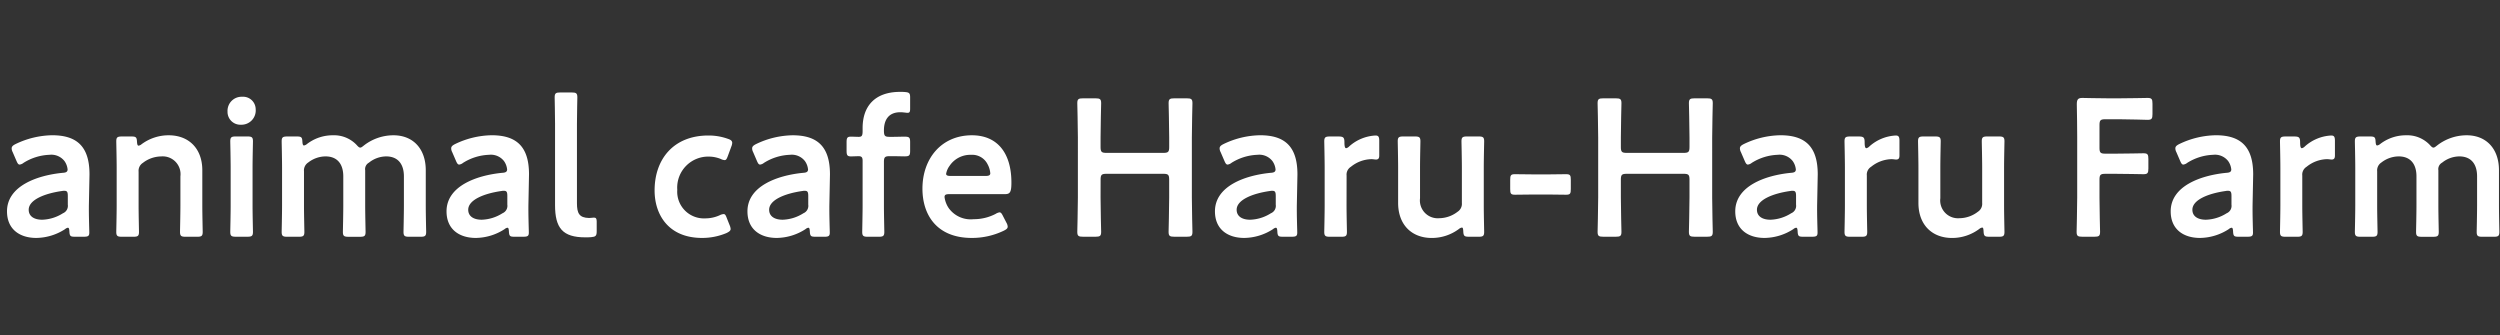<svg xmlns="http://www.w3.org/2000/svg" width="358" height="48" viewBox="0 0 358 48"><rect x="0" y="0" width="358" height="48" fill="#333333" stroke="none"/><g transform="translate(7428 2940)"><rect width="358" height="48" transform="translate(-7428 -2940)" fill="none"/><g transform="translate(-19.153)"><path d="M49.9,33.9c-.644,0-.784-.056-.812-.812-.028-.308-.056-.476-.224-.476a.8.8,0,0,0-.392.2,7.729,7.729,0,0,1-4.116,1.26c-2.408,0-4.2-1.26-4.2-3.808,0-3.584,4.228-5.152,7.98-5.516.476-.028.672-.14.7-.448a2.464,2.464,0,0,0-.448-1.232,2.388,2.388,0,0,0-2.156-.9,7.461,7.461,0,0,0-3.7,1.148,1.137,1.137,0,0,1-.559.252c-.2,0-.308-.168-.476-.56l-.532-1.232a1.155,1.155,0,0,1-.141-.532c0-.252.168-.42.561-.616a12.431,12.431,0,0,1,5.235-1.26c3.584,0,5.349,1.652,5.349,5.6l-.084,4.256c-.028,1.6.056,3.612.056,4.088s-.168.588-.785.588Zm-1.512-6.58a1.48,1.48,0,0,0-.336.028c-2.576.364-4.788,1.288-4.788,2.688,0,.924.756,1.428,1.932,1.428a5.851,5.851,0,0,0,2.967-.924,1.147,1.147,0,0,0,.7-1.232V28.08c0-.56-.084-.756-.476-.756" transform="translate(-7448 -2940)" fill="#fff"/><path d="M59,29.424c0,1.26.056,3.584.056,3.78,0,.588-.168.7-.812.7H56.616c-.644,0-.812-.112-.812-.7,0-.2.056-2.52.056-3.78v-5.4c0-1.26-.056-3.584-.056-3.78,0-.588.168-.7.812-.7H57.96c.672,0,.784.112.812.784.028.364.084.532.224.532a.857.857,0,0,0,.42-.2,6.487,6.487,0,0,1,3.892-1.288c2.884,0,4.816,1.9,4.816,5.012v5.04c0,1.26.056,3.584.056,3.78,0,.588-.168.7-.812.7H65.744c-.644,0-.812-.112-.812-.7,0-.2.056-2.52.056-3.78V25.252A2.55,2.55,0,0,0,62.244,22.4a4.367,4.367,0,0,0-2.632.924A1.345,1.345,0,0,0,59,24.58Z" transform="translate(-7448 -2940)" fill="#fff"/><path d="M75.768,15.648a2.043,2.043,0,0,1-2.1,2.212,1.839,1.839,0,0,1-1.933-1.876,2.019,2.019,0,0,1,2.1-2.128,1.805,1.805,0,0,1,1.932,1.792M72.94,33.9c-.644,0-.812-.112-.812-.7,0-.2.056-2.52.056-3.78v-5.4c0-1.26-.056-3.584-.056-3.78,0-.588.168-.7.812-.7h1.624c.645,0,.813.112.813.7,0,.2-.057,2.52-.057,3.78v5.4c0,1.26.057,3.584.057,3.78,0,.588-.168.7-.813.7Z" transform="translate(-7448 -2940)" fill="#fff"/><path d="M82.684,29.424c0,1.26.056,3.584.056,3.78,0,.588-.168.7-.812.7H80.3c-.644,0-.812-.112-.812-.7,0-.2.056-2.52.056-3.78v-5.4c0-1.26-.056-3.584-.056-3.78,0-.588.168-.7.812-.7h1.372c.644,0,.756.112.784.756.028.364.084.532.224.532a.857.857,0,0,0,.42-.2,6.033,6.033,0,0,1,3.724-1.26,4.447,4.447,0,0,1,3.36,1.344c.252.28.392.42.559.42.141,0,.281-.112.561-.336a6.9,6.9,0,0,1,4.2-1.428c2.772,0,4.619,1.9,4.619,5.012v5.04c0,1.26.057,3.584.057,3.78,0,.588-.168.7-.813.7H97.747c-.643,0-.811-.112-.811-.7,0-.2.056-2.52.056-3.78V25.252c0-1.708-.812-2.856-2.548-2.856a4,4,0,0,0-2.464.9,1.054,1.054,0,0,0-.532,1.092v5.04c0,1.26.056,3.584.056,3.78,0,.588-.169.7-.812.7H89.068c-.644,0-.812-.112-.812-.7,0-.2.056-2.52.056-3.78V25.252c0-1.708-.813-2.856-2.548-2.856a4.07,4.07,0,0,0-2.464.868,1.345,1.345,0,0,0-.616,1.26Z" transform="translate(-7448 -2940)" fill="#fff"/><path d="M112.84,33.9c-.645,0-.784-.056-.813-.812-.028-.308-.055-.476-.223-.476a.8.8,0,0,0-.393.2,7.728,7.728,0,0,1-4.115,1.26c-2.408,0-4.2-1.26-4.2-3.808,0-3.584,4.227-5.152,7.979-5.516.477-.028.672-.14.7-.448a2.464,2.464,0,0,0-.448-1.232,2.386,2.386,0,0,0-2.155-.9,7.455,7.455,0,0,0-3.7,1.148,1.139,1.139,0,0,1-.56.252c-.195,0-.308-.168-.476-.56l-.532-1.232a1.164,1.164,0,0,1-.14-.532c0-.252.168-.42.56-.616a12.435,12.435,0,0,1,5.236-1.26c3.584,0,5.348,1.652,5.348,5.6l-.084,4.256c-.027,1.6.057,3.612.057,4.088s-.168.588-.785.588Zm-1.513-6.58a1.488,1.488,0,0,0-.336.028c-2.576.364-4.788,1.288-4.788,2.688,0,.924.756,1.428,1.933,1.428a5.857,5.857,0,0,0,2.967-.924,1.148,1.148,0,0,0,.7-1.232V28.08c0-.56-.084-.756-.477-.756" transform="translate(-7448 -2940)" fill="#fff"/><path d="M123.816,33.96c-.28.028-.561.028-.84.028-3.248,0-4.34-1.316-4.34-4.62V17.72c0-1.148-.056-3.584-.056-3.78,0-.588.168-.7.812-.7h1.624c.644,0,.812.112.812.7,0,.2-.056,2.52-.056,3.78V29.088c0,1.428.308,2.1,1.736,2.128.224,0,.56-.056.7-.056.28,0,.392.14.392.532V33.12c0,.644-.14.784-.784.84" transform="translate(-7448 -2940)" fill="#fff"/><path d="M143.779,32.784c0,.252-.2.392-.588.588a8.955,8.955,0,0,1-3.5.7c-4.816,0-6.8-3.332-6.8-6.8,0-4.48,2.717-7.868,7.7-7.868a8.149,8.149,0,0,1,2.8.476c.421.14.589.28.617.56a1.5,1.5,0,0,1-.112.5l-.505,1.372c-.168.448-.252.616-.475.616a1.484,1.484,0,0,1-.56-.168,4.609,4.609,0,0,0-1.68-.336,4.443,4.443,0,0,0-4.537,4.76,3.821,3.821,0,0,0,4,4.088,4.994,4.994,0,0,0,2.073-.448,1.484,1.484,0,0,1,.56-.168c.224,0,.308.168.476.616l.391.98a1.67,1.67,0,0,1,.141.532" transform="translate(-7448 -2940)" fill="#fff"/><path d="M155.932,33.9c-.645,0-.784-.056-.813-.812-.028-.308-.055-.476-.223-.476a.8.8,0,0,0-.393.2,7.728,7.728,0,0,1-4.115,1.26c-2.408,0-4.2-1.26-4.2-3.808,0-3.584,4.227-5.152,7.979-5.516.477-.028.672-.14.7-.448a2.464,2.464,0,0,0-.448-1.232,2.386,2.386,0,0,0-2.155-.9,7.455,7.455,0,0,0-3.7,1.148,1.139,1.139,0,0,1-.56.252c-.2,0-.308-.168-.476-.56L147,21.78a1.164,1.164,0,0,1-.14-.532c0-.252.168-.42.56-.616a12.435,12.435,0,0,1,5.236-1.26c3.584,0,5.348,1.652,5.348,5.6l-.084,4.256c-.027,1.6.057,3.612.057,4.088s-.168.588-.785.588Zm-1.513-6.58a1.488,1.488,0,0,0-.336.028c-2.576.364-4.788,1.288-4.788,2.688,0,.924.756,1.428,1.933,1.428a5.857,5.857,0,0,0,2.967-.924,1.148,1.148,0,0,0,.7-1.232V28.08c0-.56-.084-.756-.477-.756" transform="translate(-7448 -2940)" fill="#fff"/><path d="M165.732,29.424c0,1.232.056,3.584.056,3.78,0,.588-.168.7-.812.7h-1.54c-.644,0-.812-.112-.812-.7,0-.2.055-2.548.055-3.78V23.012c0-.5-.168-.644-.559-.644-.308,0-.784.028-1.12.028-.533,0-.617-.2-.617-.84V20.408c0-.644.084-.84.617-.84.336,0,.812.028,1.12.028.42,0,.559-.14.559-.812v-.448c0-3.08,1.708-5.18,5.376-5.18a6.841,6.841,0,0,1,.757.028c.56.056.672.2.672.756v1.6c0,.448-.057.616-.364.616-.224,0-.617-.084-1.036-.084-1.764,0-2.352,1.2-2.352,2.6,0,.812.14.924.84.924h.42c.5,0,1.372-.028,1.652-.028.728,0,.84.112.84.812v1.2c0,.7-.112.812-.84.812-.252,0-1.148-.028-1.652-.028h-.42c-.7,0-.84.14-.84.84Z" transform="translate(-7448 -2940)" fill="#fff"/><path d="M183.287,31.916a1.245,1.245,0,0,1,.168.532c0,.252-.168.392-.56.588a10.458,10.458,0,0,1-4.592,1.036c-4.984,0-7.056-3.276-7.056-7.056,0-4.34,2.744-7.644,7.084-7.644,3.584,0,5.656,2.464,5.656,6.776,0,1.428-.224,1.652-.952,1.652h-7.924c-.5,0-.7.084-.7.42A3.648,3.648,0,0,0,175,29.788a3.878,3.878,0,0,0,3.584,1.6,6.736,6.736,0,0,0,3.136-.756,1.491,1.491,0,0,1,.56-.224c.224,0,.336.2.532.588Zm-2.324-7.084a3.188,3.188,0,0,0-.392-1.316,2.451,2.451,0,0,0-2.352-1.344,3.562,3.562,0,0,0-3.08,1.568,2.668,2.668,0,0,0-.5,1.148c0,.224.2.308.644.308h4.956c.5,0,.7-.084.728-.364" transform="translate(-7448 -2940)" fill="#fff"/><path d="M196.754,28.3c0,1.624.084,4.7.084,4.9,0,.588-.168.7-.812.7h-1.792c-.643,0-.812-.112-.812-.7,0-.2.084-3.276.084-4.9V19.68c0-1.624-.084-4.7-.084-4.9,0-.588.169-.7.812-.7h1.792c.644,0,.812.112.812.7,0,.2-.084,3.276-.084,4.9v1.372c0,.7.141.84.841.84h8.147c.7,0,.84-.14.84-.84V19.68c0-1.624-.084-4.7-.084-4.9,0-.588.168-.7.813-.7H209.1c.643,0,.811.112.811.7,0,.2-.084,3.276-.084,4.9V28.3c0,1.624.084,4.7.084,4.9,0,.588-.168.7-.811.7h-1.792c-.645,0-.813-.112-.813-.7,0-.2.084-3.276.084-4.9V25.728c0-.7-.14-.84-.84-.84H197.6c-.7,0-.841.14-.841.84Z" transform="translate(-7448 -2940)" fill="#fff"/><path d="M222.878,33.9c-.644,0-.784-.056-.812-.812-.028-.308-.056-.476-.224-.476a.8.8,0,0,0-.392.2,7.729,7.729,0,0,1-4.116,1.26c-2.408,0-4.2-1.26-4.2-3.808,0-3.584,4.228-5.152,7.98-5.516.476-.028.672-.14.7-.448a2.464,2.464,0,0,0-.448-1.232,2.388,2.388,0,0,0-2.156-.9,7.461,7.461,0,0,0-3.7,1.148,1.137,1.137,0,0,1-.559.252c-.2,0-.308-.168-.476-.56l-.532-1.232a1.155,1.155,0,0,1-.141-.532c0-.252.168-.42.561-.616a12.431,12.431,0,0,1,5.235-1.26c3.584,0,5.349,1.652,5.349,5.6l-.084,4.256c-.028,1.6.056,3.612.056,4.088s-.168.588-.785.588Zm-1.512-6.58a1.48,1.48,0,0,0-.336.028c-2.576.364-4.788,1.288-4.788,2.688,0,.924.756,1.428,1.932,1.428a5.851,5.851,0,0,0,2.967-.924,1.147,1.147,0,0,0,.7-1.232V28.08c0-.56-.084-.756-.476-.756" transform="translate(-7448 -2940)" fill="#fff"/><path d="M231.978,29.424c0,1.26.056,3.584.056,3.78,0,.588-.168.7-.812.7H229.6c-.644,0-.812-.112-.812-.7,0-.2.056-2.52.056-3.78v-5.4c0-1.26-.056-3.584-.056-3.78,0-.588.168-.7.812-.7h1.176c.727,0,.9.112.9.84,0,.616.085.84.253.84a.872.872,0,0,0,.42-.252,6.1,6.1,0,0,1,3.78-1.568c.419,0,.532.2.532.756v2.128c0,.42-.168.56-.476.56-.14,0-.392-.056-.672-.056a4.826,4.826,0,0,0-2.912,1.092,1.319,1.319,0,0,0-.616,1.26Z" transform="translate(-7448 -2940)" fill="#fff"/><path d="M249.533,33.9c-.672,0-.812-.084-.84-.812-.028-.364-.056-.5-.2-.5a.857.857,0,0,0-.42.2,6.492,6.492,0,0,1-3.893,1.288c-2.883,0-4.815-1.9-4.815-5.012V23.992c0-1.232-.056-3.556-.056-3.752,0-.588.168-.7.812-.7h1.624c.643,0,.812.112.812.7,0,.2-.056,2.52-.056,3.752v4.4a2.55,2.55,0,0,0,2.744,2.856,4.371,4.371,0,0,0,2.632-.924,1.345,1.345,0,0,0,.616-1.26V23.992c0-1.232-.056-3.556-.056-3.752,0-.588.168-.7.812-.7h1.624c.644,0,.812.112.812.7,0,.2-.056,2.52-.056,3.752v5.432c0,1.26.056,3.584.056,3.78,0,.588-.168.7-.812.7Z" transform="translate(-7448 -2940)" fill="#fff"/><path d="M258.633,27.856c-.9,0-2.185.028-2.548.028-.588,0-.672-.168-.672-.812V25.756c0-.644.084-.812.672-.812.363,0,1.652.028,2.548.028h2.38c.868,0,2.044-.028,2.408-.028.588,0,.672.168.672.812v1.316c0,.644-.084.812-.672.812-.364,0-1.54-.028-2.408-.028Z" transform="translate(-7448 -2940)" fill="#fff"/><path d="M271.261,28.3c0,1.624.084,4.7.084,4.9,0,.588-.168.7-.813.7H268.74c-.643,0-.811-.112-.811-.7,0-.2.084-3.276.084-4.9V19.68c0-1.624-.084-4.7-.084-4.9,0-.588.168-.7.811-.7h1.792c.645,0,.813.112.813.7,0,.2-.084,3.276-.084,4.9v1.372c0,.7.14.84.84.84h8.148c.7,0,.84-.14.84-.84V19.68c0-1.624-.084-4.7-.084-4.9,0-.588.168-.7.812-.7h1.792c.644,0,.812.112.812.7,0,.2-.084,3.276-.084,4.9V28.3c0,1.624.084,4.7.084,4.9,0,.588-.168.7-.812.7h-1.792c-.644,0-.812-.112-.812-.7,0-.2.084-3.276.084-4.9V25.728c0-.7-.14-.84-.84-.84H272.1c-.7,0-.84.14-.84.84Z" transform="translate(-7448 -2940)" fill="#fff"/><path d="M297.385,33.9c-.645,0-.784-.056-.813-.812-.028-.308-.055-.476-.223-.476a.8.8,0,0,0-.393.2,7.728,7.728,0,0,1-4.115,1.26c-2.408,0-4.2-1.26-4.2-3.808,0-3.584,4.227-5.152,7.979-5.516.477-.028.672-.14.7-.448a2.464,2.464,0,0,0-.448-1.232,2.386,2.386,0,0,0-2.155-.9,7.455,7.455,0,0,0-3.7,1.148,1.139,1.139,0,0,1-.56.252c-.195,0-.308-.168-.476-.56l-.532-1.232a1.164,1.164,0,0,1-.14-.532c0-.252.168-.42.56-.616a12.435,12.435,0,0,1,5.236-1.26c3.584,0,5.348,1.652,5.348,5.6l-.084,4.256c-.027,1.6.057,3.612.057,4.088s-.168.588-.785.588Zm-1.513-6.58a1.488,1.488,0,0,0-.336.028c-2.576.364-4.788,1.288-4.788,2.688,0,.924.756,1.428,1.933,1.428a5.857,5.857,0,0,0,2.967-.924,1.148,1.148,0,0,0,.7-1.232V28.08c0-.56-.084-.756-.477-.756" transform="translate(-7448 -2940)" fill="#fff"/><path d="M306.484,29.424c0,1.26.056,3.584.056,3.78,0,.588-.168.7-.812.7H304.1c-.644,0-.812-.112-.812-.7,0-.2.056-2.52.056-3.78v-5.4c0-1.26-.056-3.584-.056-3.78,0-.588.168-.7.812-.7h1.176c.727,0,.895.112.895.84,0,.616.085.84.253.84a.872.872,0,0,0,.42-.252,6.1,6.1,0,0,1,3.78-1.568c.419,0,.532.2.532.756v2.128c0,.42-.168.56-.476.56-.14,0-.392-.056-.672-.056A4.826,4.826,0,0,0,307.1,23.88a1.319,1.319,0,0,0-.616,1.26Z" transform="translate(-7448 -2940)" fill="#fff"/><path d="M324.04,33.9c-.672,0-.812-.084-.84-.812-.028-.364-.056-.5-.2-.5a.857.857,0,0,0-.42.2,6.492,6.492,0,0,1-3.893,1.288c-2.883,0-4.815-1.9-4.815-5.012V23.992c0-1.232-.056-3.556-.056-3.752,0-.588.168-.7.812-.7h1.624c.643,0,.812.112.812.7,0,.2-.056,2.52-.056,3.752v4.4a2.55,2.55,0,0,0,2.744,2.856,4.371,4.371,0,0,0,2.632-.924A1.345,1.345,0,0,0,323,29.06V23.992c0-1.232-.056-3.556-.056-3.752,0-.588.168-.7.812-.7h1.624c.644,0,.812.112.812.7,0,.2-.056,2.52-.056,3.752v5.432c0,1.26.056,3.584.056,3.78,0,.588-.168.7-.812.7Z" transform="translate(-7448 -2940)" fill="#fff"/><path d="M339.8,28.3c0,1.624.084,4.7.084,4.9,0,.588-.168.7-.813.7h-1.736c-.643,0-.811-.112-.811-.7,0-.2.084-3.276.084-4.9V19.6c0-1.372-.029-3.192-.056-4.676,0-.672.168-.9.783-.9.2,0,2.408.056,3.725.056h1.567c1.345,0,3.864-.056,4.061-.056.588,0,.7.168.7.812v1.512c0,.644-.112.812-.7.812-.2,0-2.716-.084-4.061-.084h-1.987c-.7,0-.84.14-.84.84v3.248c0,.7.14.84.84.84h1.4c1.317,0,3.865-.056,4.061-.056.588,0,.7.169.7.812v1.372c0,.644-.112.812-.7.812-.2,0-2.744-.056-4.061-.056h-1.4c-.7,0-.84.14-.84.84Z" transform="translate(-7448 -2940)" fill="#fff"/><path d="M359.74,33.9c-.645,0-.784-.056-.813-.812-.028-.308-.055-.476-.223-.476a.8.8,0,0,0-.393.2,7.728,7.728,0,0,1-4.115,1.26c-2.408,0-4.2-1.26-4.2-3.808,0-3.584,4.227-5.152,7.979-5.516.477-.028.672-.14.7-.448a2.464,2.464,0,0,0-.448-1.232,2.386,2.386,0,0,0-2.155-.9,7.455,7.455,0,0,0-3.7,1.148,1.139,1.139,0,0,1-.56.252c-.2,0-.308-.168-.476-.56l-.532-1.232a1.164,1.164,0,0,1-.14-.532c0-.252.168-.42.56-.616a12.435,12.435,0,0,1,5.236-1.26c3.584,0,5.348,1.652,5.348,5.6l-.084,4.256c-.027,1.6.057,3.612.057,4.088s-.168.588-.785.588Zm-1.513-6.58a1.488,1.488,0,0,0-.336.028c-2.576.364-4.788,1.288-4.788,2.688,0,.924.756,1.428,1.933,1.428A5.857,5.857,0,0,0,358,30.544a1.148,1.148,0,0,0,.7-1.232V28.08c0-.56-.084-.756-.477-.756" transform="translate(-7448 -2940)" fill="#fff"/><path d="M368.839,29.424c0,1.26.056,3.584.056,3.78,0,.588-.168.7-.812.7h-1.624c-.644,0-.812-.112-.812-.7,0-.2.056-2.52.056-3.78v-5.4c0-1.26-.056-3.584-.056-3.78,0-.588.168-.7.812-.7h1.176c.727,0,.895.112.895.84,0,.616.085.84.253.84a.872.872,0,0,0,.42-.252,6.1,6.1,0,0,1,3.78-1.568c.419,0,.532.2.532.756v2.128c0,.42-.168.56-.476.56-.14,0-.392-.056-.672-.056a4.826,4.826,0,0,0-2.912,1.092,1.319,1.319,0,0,0-.616,1.26Z" transform="translate(-7448 -2940)" fill="#fff"/><path d="M379.563,29.424c0,1.26.056,3.584.056,3.78,0,.588-.168.7-.812.7h-1.624c-.644,0-.812-.112-.812-.7,0-.2.056-2.52.056-3.78v-5.4c0-1.26-.056-3.584-.056-3.78,0-.588.168-.7.812-.7h1.372c.644,0,.756.112.784.756.028.364.084.532.224.532a.857.857,0,0,0,.42-.2,6.033,6.033,0,0,1,3.724-1.26,4.447,4.447,0,0,1,3.36,1.344c.252.28.392.42.559.42.141,0,.281-.112.561-.336a6.9,6.9,0,0,1,4.2-1.428c2.772,0,4.619,1.9,4.619,5.012v5.04c0,1.26.057,3.584.057,3.78,0,.588-.168.7-.813.7h-1.624c-.643,0-.811-.112-.811-.7,0-.2.056-2.52.056-3.78V25.252c0-1.708-.812-2.856-2.548-2.856a4,4,0,0,0-2.464.9,1.054,1.054,0,0,0-.532,1.092v5.04c0,1.26.056,3.584.056,3.78,0,.588-.169.7-.812.7h-1.624c-.644,0-.812-.112-.812-.7,0-.2.056-2.52.056-3.78V25.252c0-1.708-.813-2.856-2.548-2.856a4.07,4.07,0,0,0-2.464.868,1.345,1.345,0,0,0-.616,1.26Z" transform="translate(-7448 -2940)" fill="#fff"/></g></g></svg>